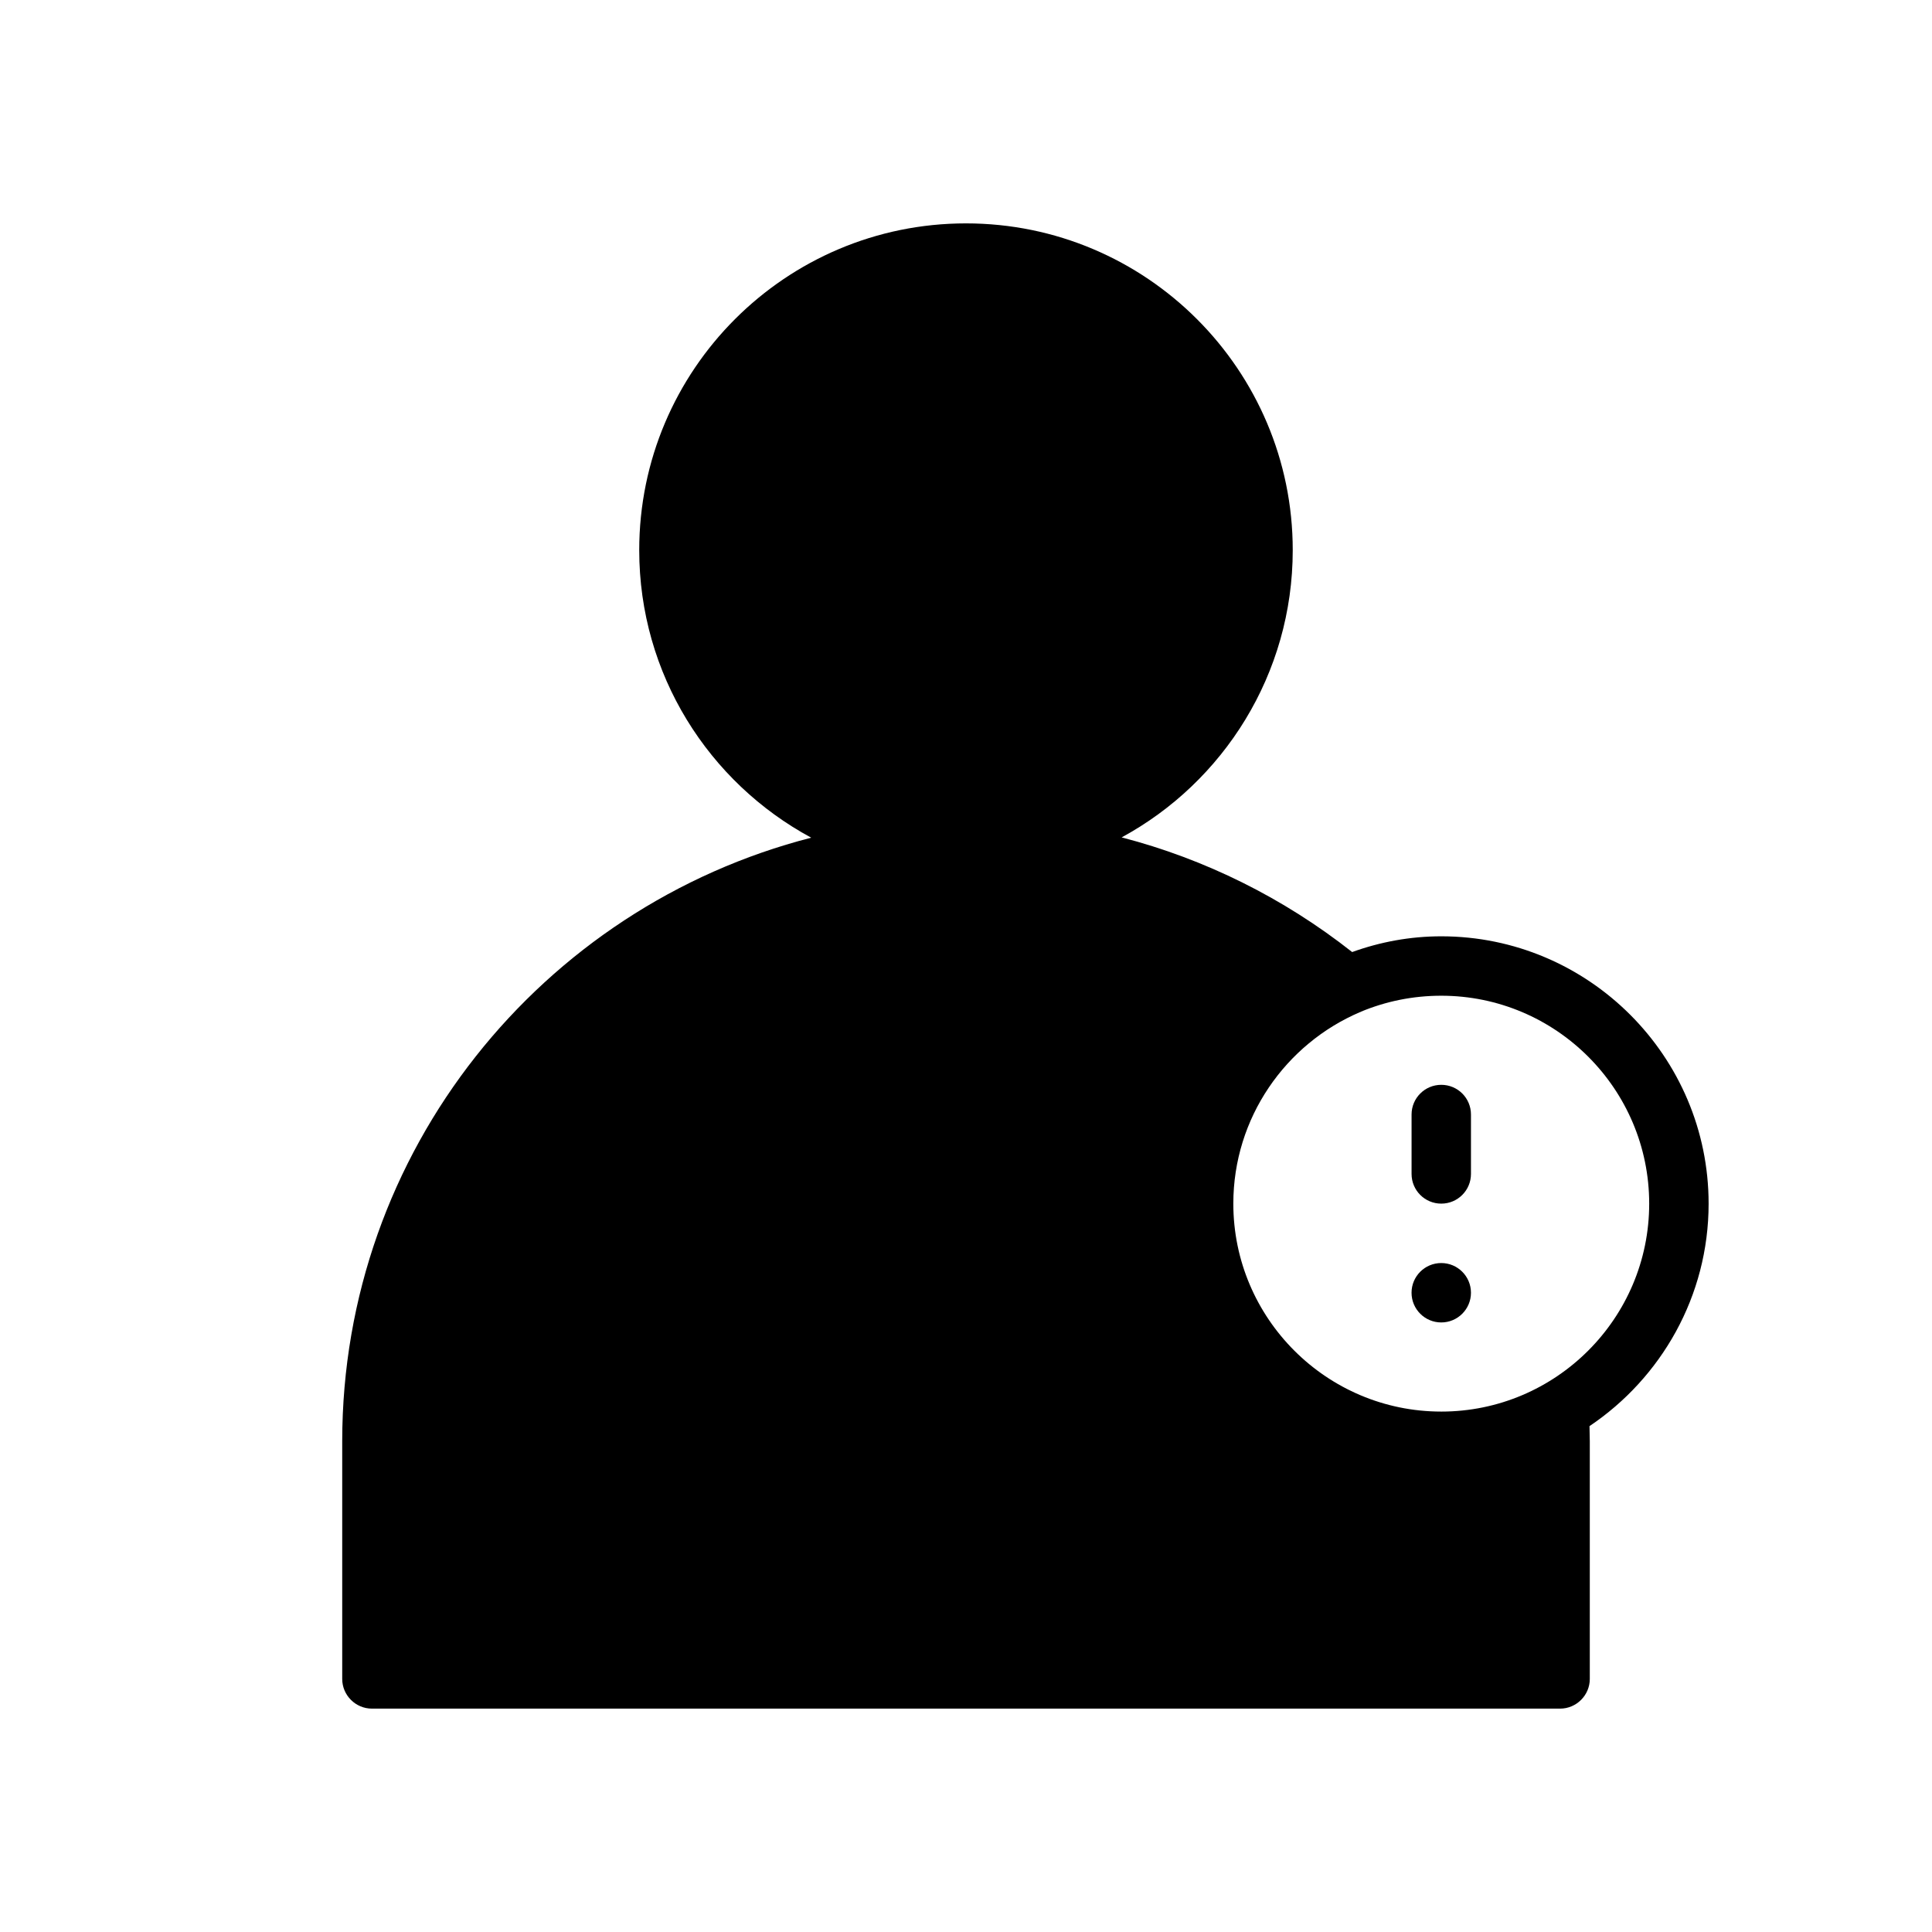 <?xml version="1.0" encoding="UTF-8"?>
<!-- Uploaded to: SVG Repo, www.svgrepo.com, Generator: SVG Repo Mixer Tools -->
<svg fill="#000000" width="800px" height="800px" version="1.1" viewBox="144 144 512 512" xmlns="http://www.w3.org/2000/svg">
 <g>
  <path d="m525.95 431.49c-4.352 0-7.871 3.519-7.871 7.871v15.742c0 4.352 3.519 7.871 7.871 7.871 4.352 0 7.871-3.519 7.871-7.871v-15.742c0.004-4.356-3.516-7.871-7.871-7.871z"/>
  <path d="m533.82 486.59c0 4.348-3.527 7.871-7.875 7.871-4.348 0-7.871-3.523-7.871-7.871s3.523-7.871 7.871-7.871c4.348 0 7.875 3.523 7.875 7.871"/>
  <path d="m596.8 462.98c0-39.047-31.805-70.848-70.848-70.848-8.266 0-16.215 1.496-23.617 4.172-18.184-14.328-38.965-24.641-61.086-30.387 27-14.645 45.34-43.297 45.34-76.125 0-47.781-38.809-86.594-86.594-86.594-47.781 0-86.594 38.809-86.594 86.594 0 32.906 18.422 61.559 45.578 76.203-71.395 18.34-124.29 82.969-124.29 159.96v62.977c0 4.328 3.543 7.871 7.871 7.871h314.88c4.328 0 7.871-3.543 7.871-7.871v-62.977c0-1.34-0.078-2.676-0.078-4.016 18.969-12.75 31.566-34.398 31.566-58.957zm-70.852 55.102c-30.387 0-55.105-24.719-55.105-55.105 0-22.75 13.855-42.352 33.613-50.773 0.086 0 0.164 0 0.164-0.078 6.609-2.754 13.773-4.25 21.328-4.25 30.387 0 55.105 24.719 55.105 55.105 0 30.383-24.719 55.102-55.105 55.102z"/>
 </g>
</svg>